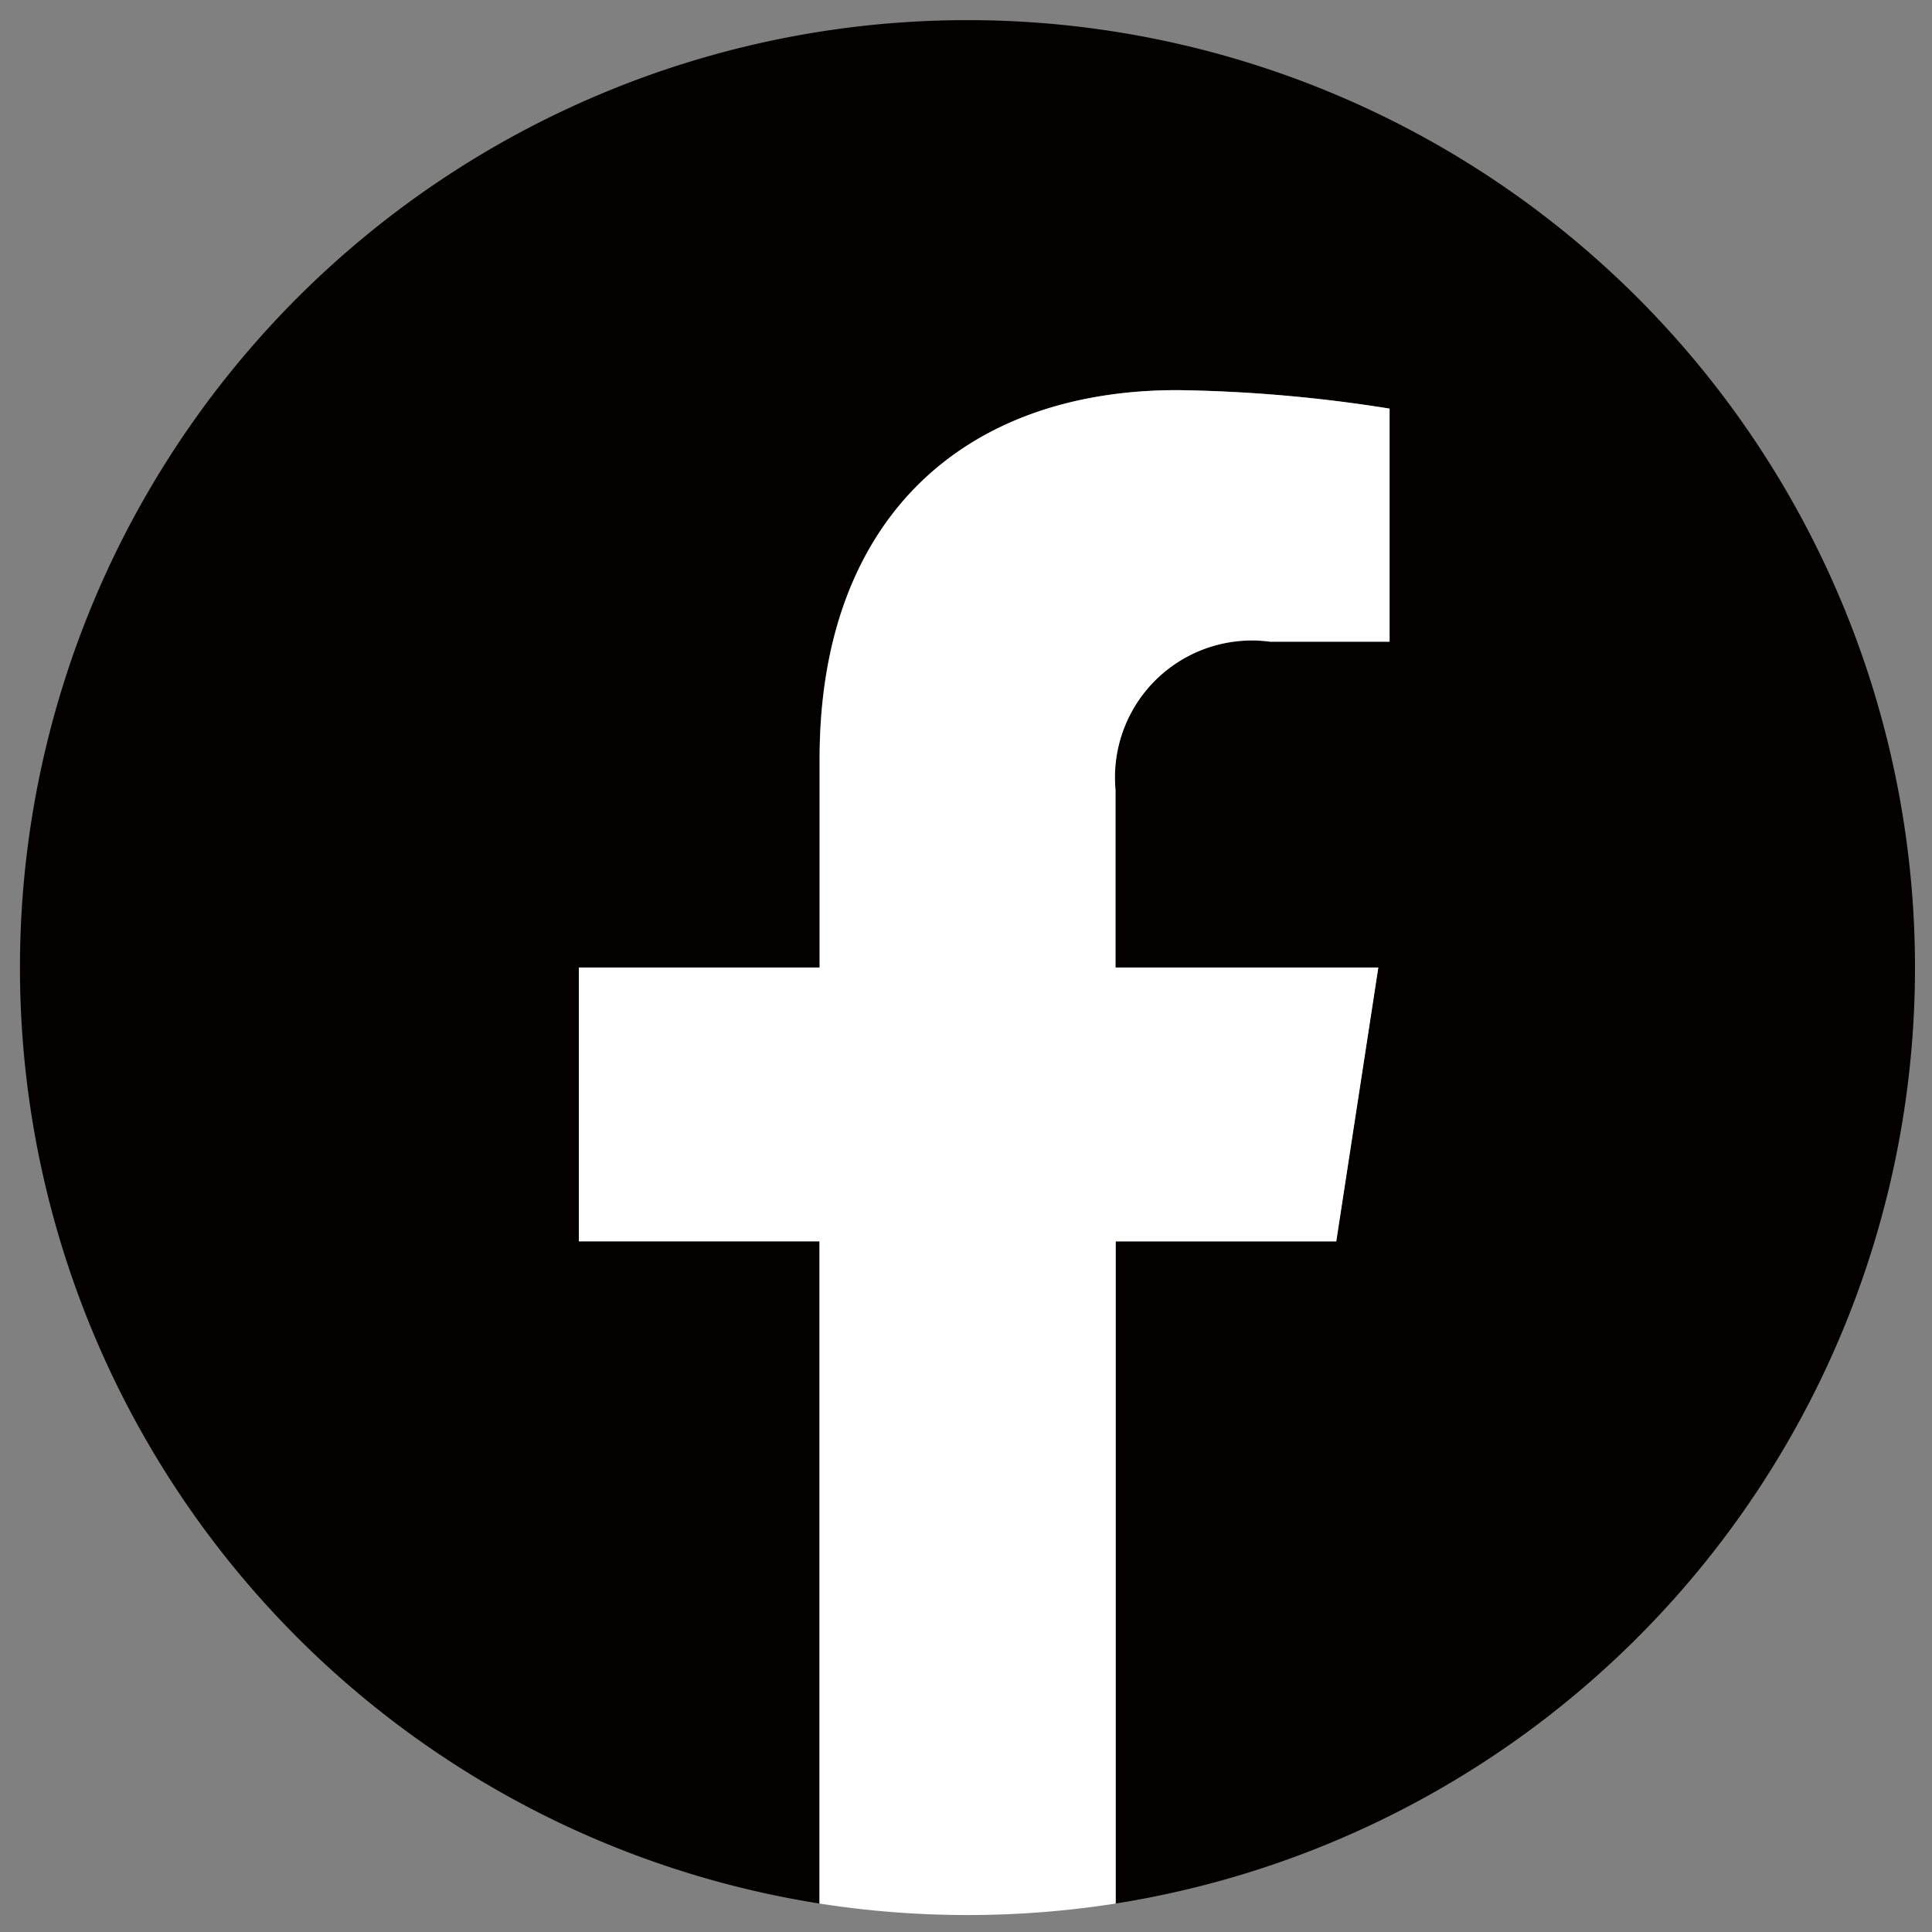 <?xml version="1.0" encoding="UTF-8"?>
<svg xmlns="http://www.w3.org/2000/svg" xmlns:xlink="http://www.w3.org/1999/xlink" width="30" height="30" viewBox="0 0 30 30">
  <rect x="0" y="0" width="30" height="30" fill="#808080" stroke="none"/>
  <defs>
    <clipPath id="clip-path">
      <rect id="長方形_200" data-name="長方形 200" width="30" height="30" transform="translate(-0.311 -0.311)" fill="none"></rect>
    </clipPath>
  </defs>
  <g id="icon_fb" transform="translate(0.311 0.311)" clip-path="url(#clip-path)">
    <path id="パス_1192" data-name="パス 1192" d="M29.425,14.713A14.713,14.713,0,1,0,12.414,29.247V18.965H8.678V14.713h3.736V11.47c0-3.686,2.2-5.723,5.556-5.723a22.667,22.667,0,0,1,3.294.287V9.655H19.408a2.127,2.127,0,0,0-2.4,2.3v2.76h4.081l-.653,4.252H17.011V29.247A14.716,14.716,0,0,0,29.425,14.713" fill="#040000"></path>
    <path id="パス_1193" data-name="パス 1193" d="M58.948,44.467l.653-4.252H55.52v-2.76a2.127,2.127,0,0,1,2.4-2.3h1.856V31.537a22.667,22.667,0,0,0-3.294-.287c-3.36,0-5.556,2.038-5.556,5.723v3.242H47.187v4.252h3.736V54.75a14.894,14.894,0,0,0,4.6,0V44.467Z" transform="translate(-38.509 -25.503)" fill="#fff"></path>
  </g>
</svg>

